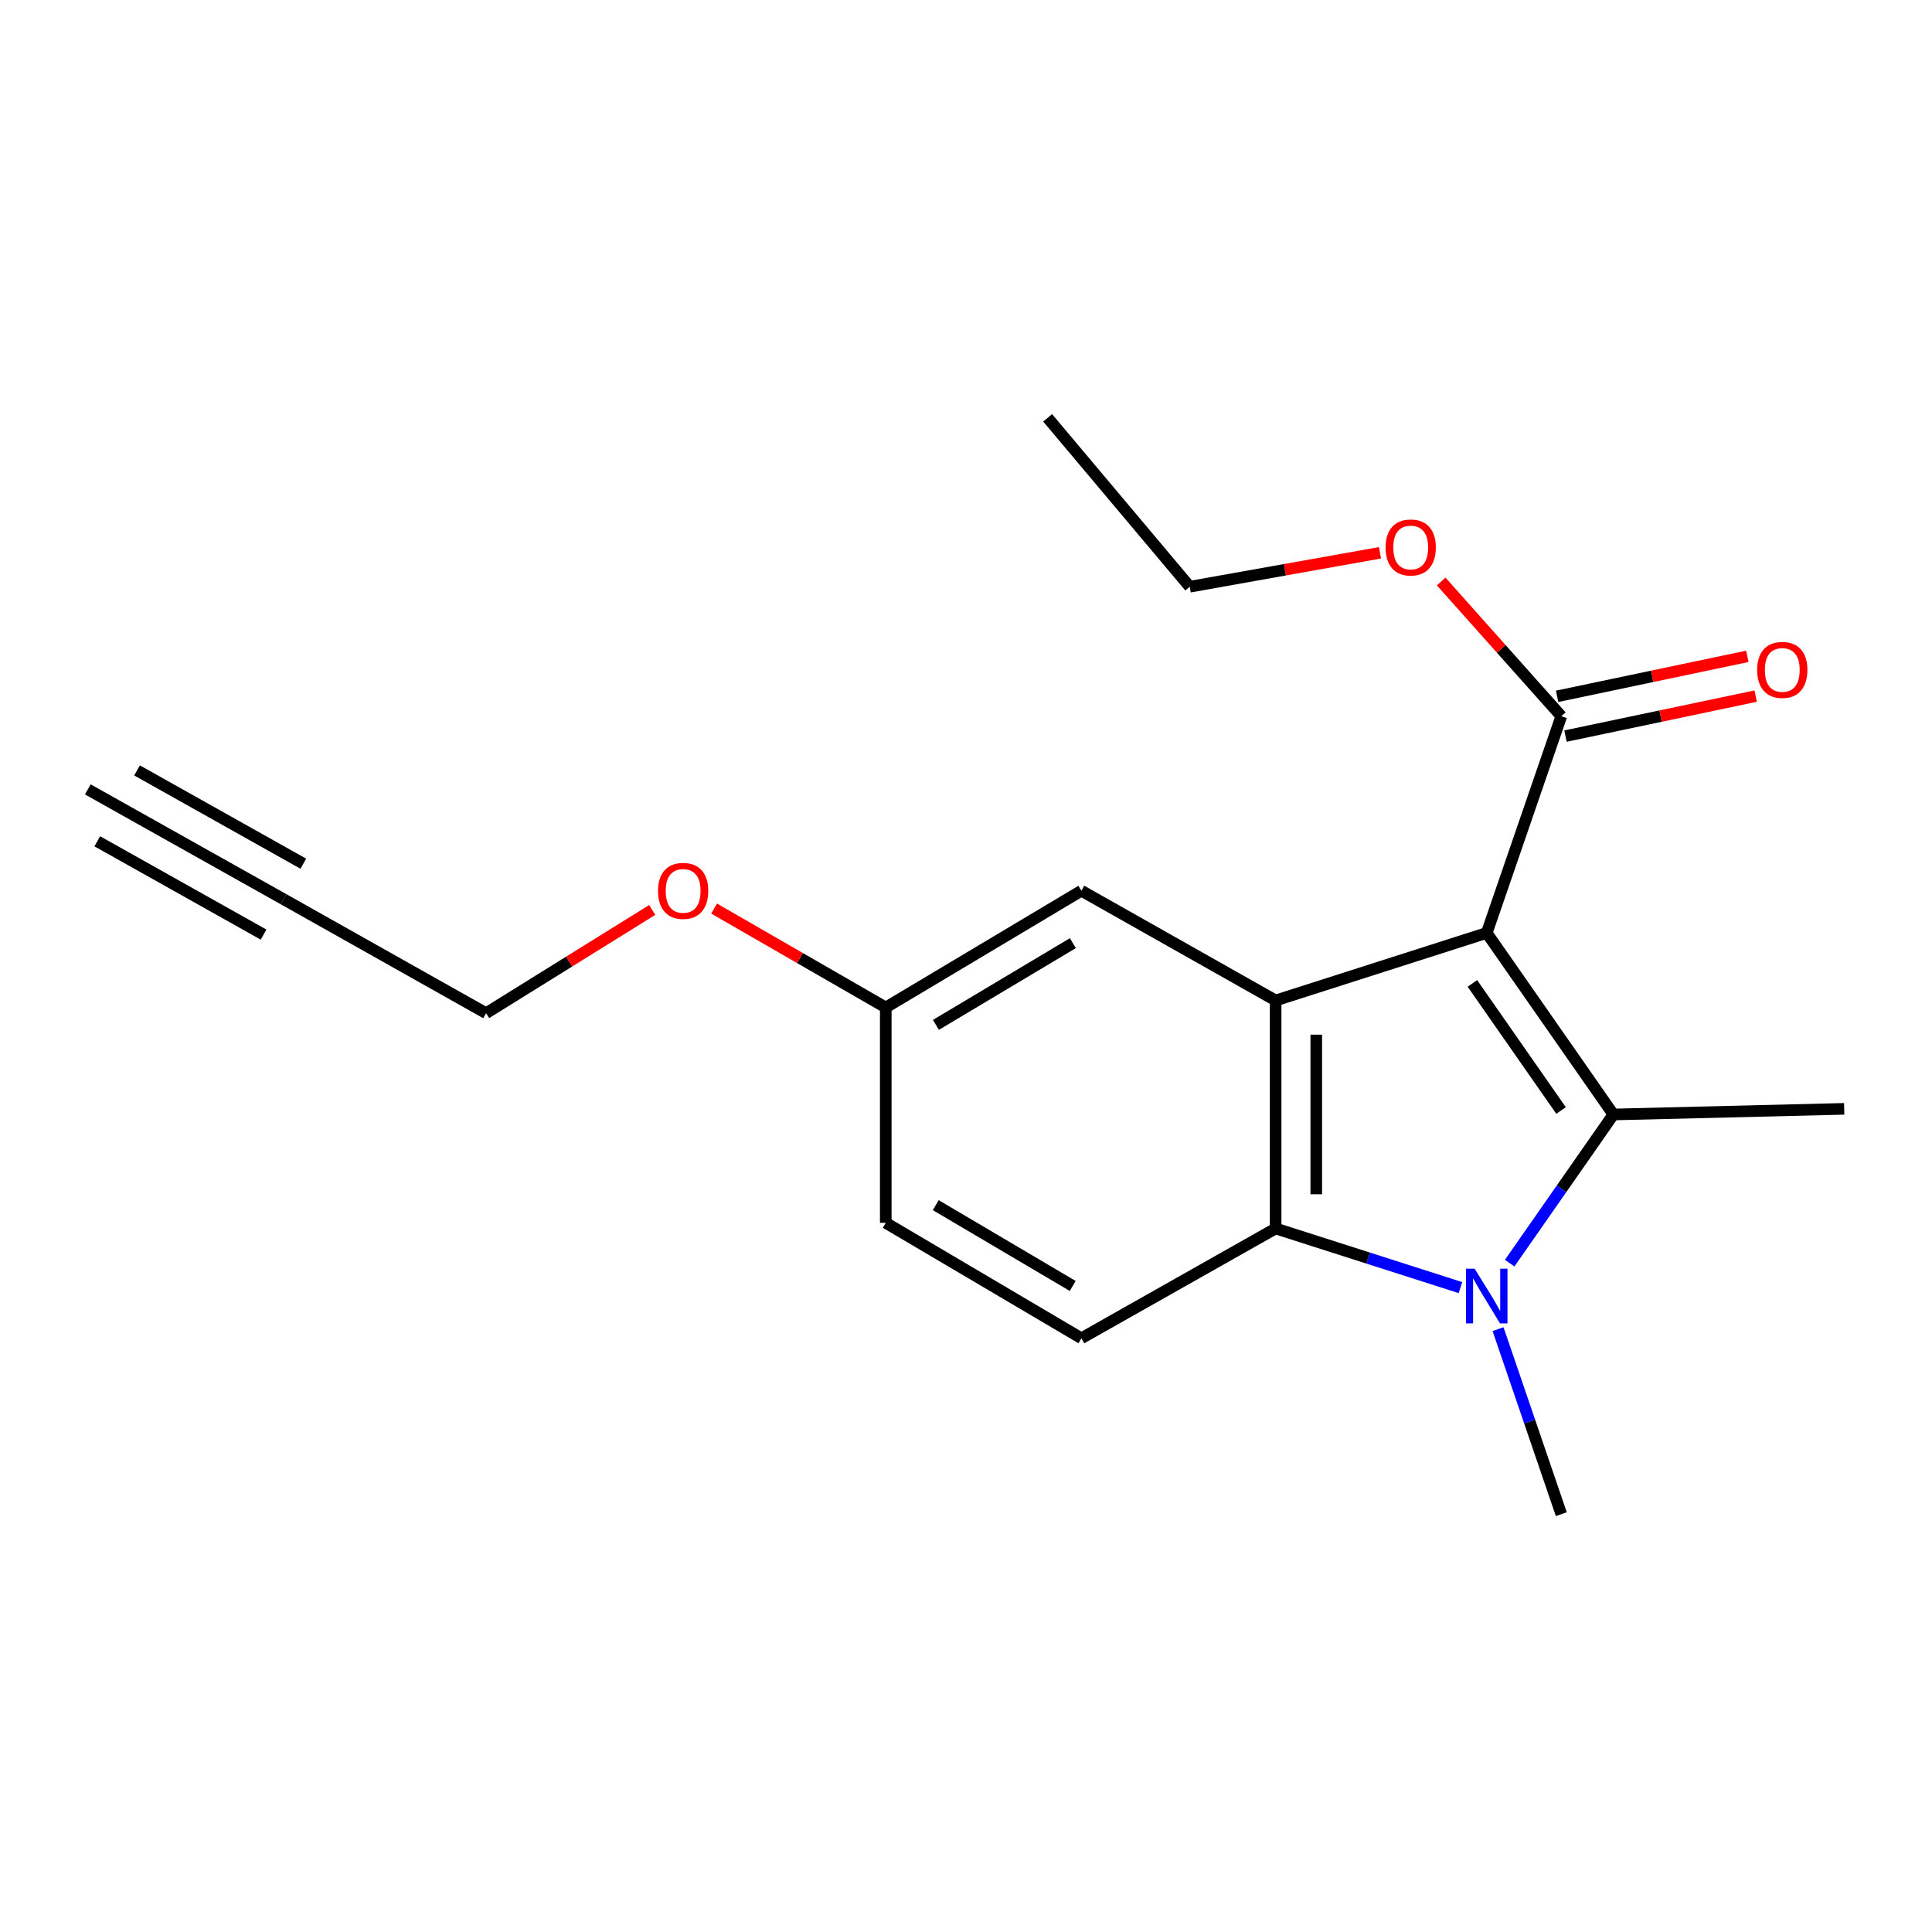 <?xml version='1.0' encoding='iso-8859-1'?>
<svg version='1.1' baseProfile='full'
              xmlns='http://www.w3.org/2000/svg'
                      xmlns:rdkit='http://www.rdkit.org/xml'
                      xmlns:xlink='http://www.w3.org/1999/xlink'
                  xml:space='preserve'
width='1000px' height='1000px' viewBox='0 0 1000 1000'>
<!-- END OF HEADER -->
<rect style='opacity:1.0;fill:#FFFFFF;stroke:none' width='1000' height='1000' x='0' y='0'> </rect>
<path class='bond-0' d='M 769.528,482.881 L 835.084,576.856' style='fill:none;fill-rule:evenodd;stroke:#000000;stroke-width:6px;stroke-linecap:butt;stroke-linejoin:miter;stroke-opacity:1' />
<path class='bond-0' d='M 762.11,509.011 L 807.999,574.794' style='fill:none;fill-rule:evenodd;stroke:#000000;stroke-width:6px;stroke-linecap:butt;stroke-linejoin:miter;stroke-opacity:1' />
<path class='bond-2' d='M 769.528,482.881 L 660.268,517.844' style='fill:none;fill-rule:evenodd;stroke:#000000;stroke-width:6px;stroke-linecap:butt;stroke-linejoin:miter;stroke-opacity:1' />
<path class='bond-4' d='M 769.528,482.881 L 808.125,370.711' style='fill:none;fill-rule:evenodd;stroke:#000000;stroke-width:6px;stroke-linecap:butt;stroke-linejoin:miter;stroke-opacity:1' />
<path class='bond-1' d='M 835.084,576.856 L 808.245,615.326' style='fill:none;fill-rule:evenodd;stroke:#000000;stroke-width:6px;stroke-linecap:butt;stroke-linejoin:miter;stroke-opacity:1' />
<path class='bond-1' d='M 808.245,615.326 L 781.405,653.795' style='fill:none;fill-rule:evenodd;stroke:#0000FF;stroke-width:6px;stroke-linecap:butt;stroke-linejoin:miter;stroke-opacity:1' />
<path class='bond-10' d='M 835.084,576.856 L 954.545,573.935' style='fill:none;fill-rule:evenodd;stroke:#000000;stroke-width:6px;stroke-linecap:butt;stroke-linejoin:miter;stroke-opacity:1' />
<path class='bond-11' d='M 775.388,687.963 L 791.757,735.844' style='fill:none;fill-rule:evenodd;stroke:#0000FF;stroke-width:6px;stroke-linecap:butt;stroke-linejoin:miter;stroke-opacity:1' />
<path class='bond-11' d='M 791.757,735.844 L 808.125,783.726' style='fill:none;fill-rule:evenodd;stroke:#000000;stroke-width:6px;stroke-linecap:butt;stroke-linejoin:miter;stroke-opacity:1' />
<path class='bond-19' d='M 755.92,666.465 L 708.094,651.161' style='fill:none;fill-rule:evenodd;stroke:#0000FF;stroke-width:6px;stroke-linecap:butt;stroke-linejoin:miter;stroke-opacity:1' />
<path class='bond-19' d='M 708.094,651.161 L 660.268,635.856' style='fill:none;fill-rule:evenodd;stroke:#000000;stroke-width:6px;stroke-linecap:butt;stroke-linejoin:miter;stroke-opacity:1' />
<path class='bond-3' d='M 660.268,517.844 L 660.268,635.856' style='fill:none;fill-rule:evenodd;stroke:#000000;stroke-width:6px;stroke-linecap:butt;stroke-linejoin:miter;stroke-opacity:1' />
<path class='bond-3' d='M 681.302,535.546 L 681.302,618.155' style='fill:none;fill-rule:evenodd;stroke:#000000;stroke-width:6px;stroke-linecap:butt;stroke-linejoin:miter;stroke-opacity:1' />
<path class='bond-8' d='M 660.268,517.844 L 559.725,461.04' style='fill:none;fill-rule:evenodd;stroke:#000000;stroke-width:6px;stroke-linecap:butt;stroke-linejoin:miter;stroke-opacity:1' />
<path class='bond-6' d='M 660.268,635.856 L 559.725,692.683' style='fill:none;fill-rule:evenodd;stroke:#000000;stroke-width:6px;stroke-linecap:butt;stroke-linejoin:miter;stroke-opacity:1' />
<path class='bond-9' d='M 810.289,381.003 L 859.517,370.652' style='fill:none;fill-rule:evenodd;stroke:#000000;stroke-width:6px;stroke-linecap:butt;stroke-linejoin:miter;stroke-opacity:1' />
<path class='bond-9' d='M 859.517,370.652 L 908.746,360.302' style='fill:none;fill-rule:evenodd;stroke:#FF0000;stroke-width:6px;stroke-linecap:butt;stroke-linejoin:miter;stroke-opacity:1' />
<path class='bond-9' d='M 805.961,360.419 L 855.189,350.068' style='fill:none;fill-rule:evenodd;stroke:#000000;stroke-width:6px;stroke-linecap:butt;stroke-linejoin:miter;stroke-opacity:1' />
<path class='bond-9' d='M 855.189,350.068 L 904.418,339.718' style='fill:none;fill-rule:evenodd;stroke:#FF0000;stroke-width:6px;stroke-linecap:butt;stroke-linejoin:miter;stroke-opacity:1' />
<path class='bond-14' d='M 808.125,370.711 L 777.039,335.845' style='fill:none;fill-rule:evenodd;stroke:#000000;stroke-width:6px;stroke-linecap:butt;stroke-linejoin:miter;stroke-opacity:1' />
<path class='bond-14' d='M 777.039,335.845 L 745.953,300.979' style='fill:none;fill-rule:evenodd;stroke:#FF0000;stroke-width:6px;stroke-linecap:butt;stroke-linejoin:miter;stroke-opacity:1' />
<path class='bond-5' d='M 146.71,465.399 L 251.6,524.423' style='fill:none;fill-rule:evenodd;stroke:#000000;stroke-width:6px;stroke-linecap:butt;stroke-linejoin:miter;stroke-opacity:1' />
<path class='bond-7' d='M 146.71,465.399 L 45.455,408.584' style='fill:none;fill-rule:evenodd;stroke:#000000;stroke-width:6px;stroke-linecap:butt;stroke-linejoin:miter;stroke-opacity:1' />
<path class='bond-7' d='M 157.003,447.055 L 70.936,398.762' style='fill:none;fill-rule:evenodd;stroke:#000000;stroke-width:6px;stroke-linecap:butt;stroke-linejoin:miter;stroke-opacity:1' />
<path class='bond-7' d='M 136.417,483.743 L 50.35,435.45' style='fill:none;fill-rule:evenodd;stroke:#000000;stroke-width:6px;stroke-linecap:butt;stroke-linejoin:miter;stroke-opacity:1' />
<path class='bond-20' d='M 559.725,692.683 L 458.469,632.935' style='fill:none;fill-rule:evenodd;stroke:#000000;stroke-width:6px;stroke-linecap:butt;stroke-linejoin:miter;stroke-opacity:1' />
<path class='bond-20' d='M 555.226,665.606 L 484.347,623.782' style='fill:none;fill-rule:evenodd;stroke:#000000;stroke-width:6px;stroke-linecap:butt;stroke-linejoin:miter;stroke-opacity:1' />
<path class='bond-12' d='M 559.725,461.04 L 458.469,521.478' style='fill:none;fill-rule:evenodd;stroke:#000000;stroke-width:6px;stroke-linecap:butt;stroke-linejoin:miter;stroke-opacity:1' />
<path class='bond-12' d='M 555.317,488.167 L 484.438,530.474' style='fill:none;fill-rule:evenodd;stroke:#000000;stroke-width:6px;stroke-linecap:butt;stroke-linejoin:miter;stroke-opacity:1' />
<path class='bond-13' d='M 458.469,521.478 L 458.469,632.935' style='fill:none;fill-rule:evenodd;stroke:#000000;stroke-width:6px;stroke-linecap:butt;stroke-linejoin:miter;stroke-opacity:1' />
<path class='bond-16' d='M 458.469,521.478 L 414.044,495.877' style='fill:none;fill-rule:evenodd;stroke:#000000;stroke-width:6px;stroke-linecap:butt;stroke-linejoin:miter;stroke-opacity:1' />
<path class='bond-16' d='M 414.044,495.877 L 369.618,470.276' style='fill:none;fill-rule:evenodd;stroke:#FF0000;stroke-width:6px;stroke-linecap:butt;stroke-linejoin:miter;stroke-opacity:1' />
<path class='bond-17' d='M 714.278,286.128 L 665.041,294.911' style='fill:none;fill-rule:evenodd;stroke:#FF0000;stroke-width:6px;stroke-linecap:butt;stroke-linejoin:miter;stroke-opacity:1' />
<path class='bond-17' d='M 665.041,294.911 L 615.804,303.694' style='fill:none;fill-rule:evenodd;stroke:#000000;stroke-width:6px;stroke-linecap:butt;stroke-linejoin:miter;stroke-opacity:1' />
<path class='bond-15' d='M 251.6,524.423 L 294.595,497.704' style='fill:none;fill-rule:evenodd;stroke:#000000;stroke-width:6px;stroke-linecap:butt;stroke-linejoin:miter;stroke-opacity:1' />
<path class='bond-15' d='M 294.595,497.704 L 337.589,470.985' style='fill:none;fill-rule:evenodd;stroke:#FF0000;stroke-width:6px;stroke-linecap:butt;stroke-linejoin:miter;stroke-opacity:1' />
<path class='bond-18' d='M 615.804,303.694 L 542.255,216.274' style='fill:none;fill-rule:evenodd;stroke:#000000;stroke-width:6px;stroke-linecap:butt;stroke-linejoin:miter;stroke-opacity:1' />
<path  class='atom-2' d='M 763.268 656.66
L 772.548 671.66
Q 773.468 673.14, 774.948 675.82
Q 776.428 678.5, 776.508 678.66
L 776.508 656.66
L 780.268 656.66
L 780.268 684.98
L 776.388 684.98
L 766.428 668.58
Q 765.268 666.66, 764.028 664.46
Q 762.828 662.26, 762.468 661.58
L 762.468 684.98
L 758.788 684.98
L 758.788 656.66
L 763.268 656.66
' fill='#0000FF'/>
<path  class='atom-10' d='M 909.504 346.742
Q 909.504 339.942, 912.864 336.142
Q 916.224 332.342, 922.504 332.342
Q 928.784 332.342, 932.144 336.142
Q 935.504 339.942, 935.504 346.742
Q 935.504 353.622, 932.104 357.542
Q 928.704 361.422, 922.504 361.422
Q 916.264 361.422, 912.864 357.542
Q 909.504 353.662, 909.504 346.742
M 922.504 358.222
Q 926.824 358.222, 929.144 355.342
Q 931.504 352.422, 931.504 346.742
Q 931.504 341.182, 929.144 338.382
Q 926.824 335.542, 922.504 335.542
Q 918.184 335.542, 915.824 338.342
Q 913.504 341.142, 913.504 346.742
Q 913.504 352.462, 915.824 355.342
Q 918.184 358.222, 922.504 358.222
' fill='#FF0000'/>
<path  class='atom-15' d='M 717.182 283.371
Q 717.182 276.571, 720.542 272.771
Q 723.902 268.971, 730.182 268.971
Q 736.462 268.971, 739.822 272.771
Q 743.182 276.571, 743.182 283.371
Q 743.182 290.251, 739.782 294.171
Q 736.382 298.051, 730.182 298.051
Q 723.942 298.051, 720.542 294.171
Q 717.182 290.291, 717.182 283.371
M 730.182 294.851
Q 734.502 294.851, 736.822 291.971
Q 739.182 289.051, 739.182 283.371
Q 739.182 277.811, 736.822 275.011
Q 734.502 272.171, 730.182 272.171
Q 725.862 272.171, 723.502 274.971
Q 721.182 277.771, 721.182 283.371
Q 721.182 289.091, 723.502 291.971
Q 725.862 294.851, 730.182 294.851
' fill='#FF0000'/>
<path  class='atom-17' d='M 340.591 461.12
Q 340.591 454.32, 343.951 450.52
Q 347.311 446.72, 353.591 446.72
Q 359.871 446.72, 363.231 450.52
Q 366.591 454.32, 366.591 461.12
Q 366.591 468, 363.191 471.92
Q 359.791 475.8, 353.591 475.8
Q 347.351 475.8, 343.951 471.92
Q 340.591 468.04, 340.591 461.12
M 353.591 472.6
Q 357.911 472.6, 360.231 469.72
Q 362.591 466.8, 362.591 461.12
Q 362.591 455.56, 360.231 452.76
Q 357.911 449.92, 353.591 449.92
Q 349.271 449.92, 346.911 452.72
Q 344.591 455.52, 344.591 461.12
Q 344.591 466.84, 346.911 469.72
Q 349.271 472.6, 353.591 472.6
' fill='#FF0000'/>
</svg>
